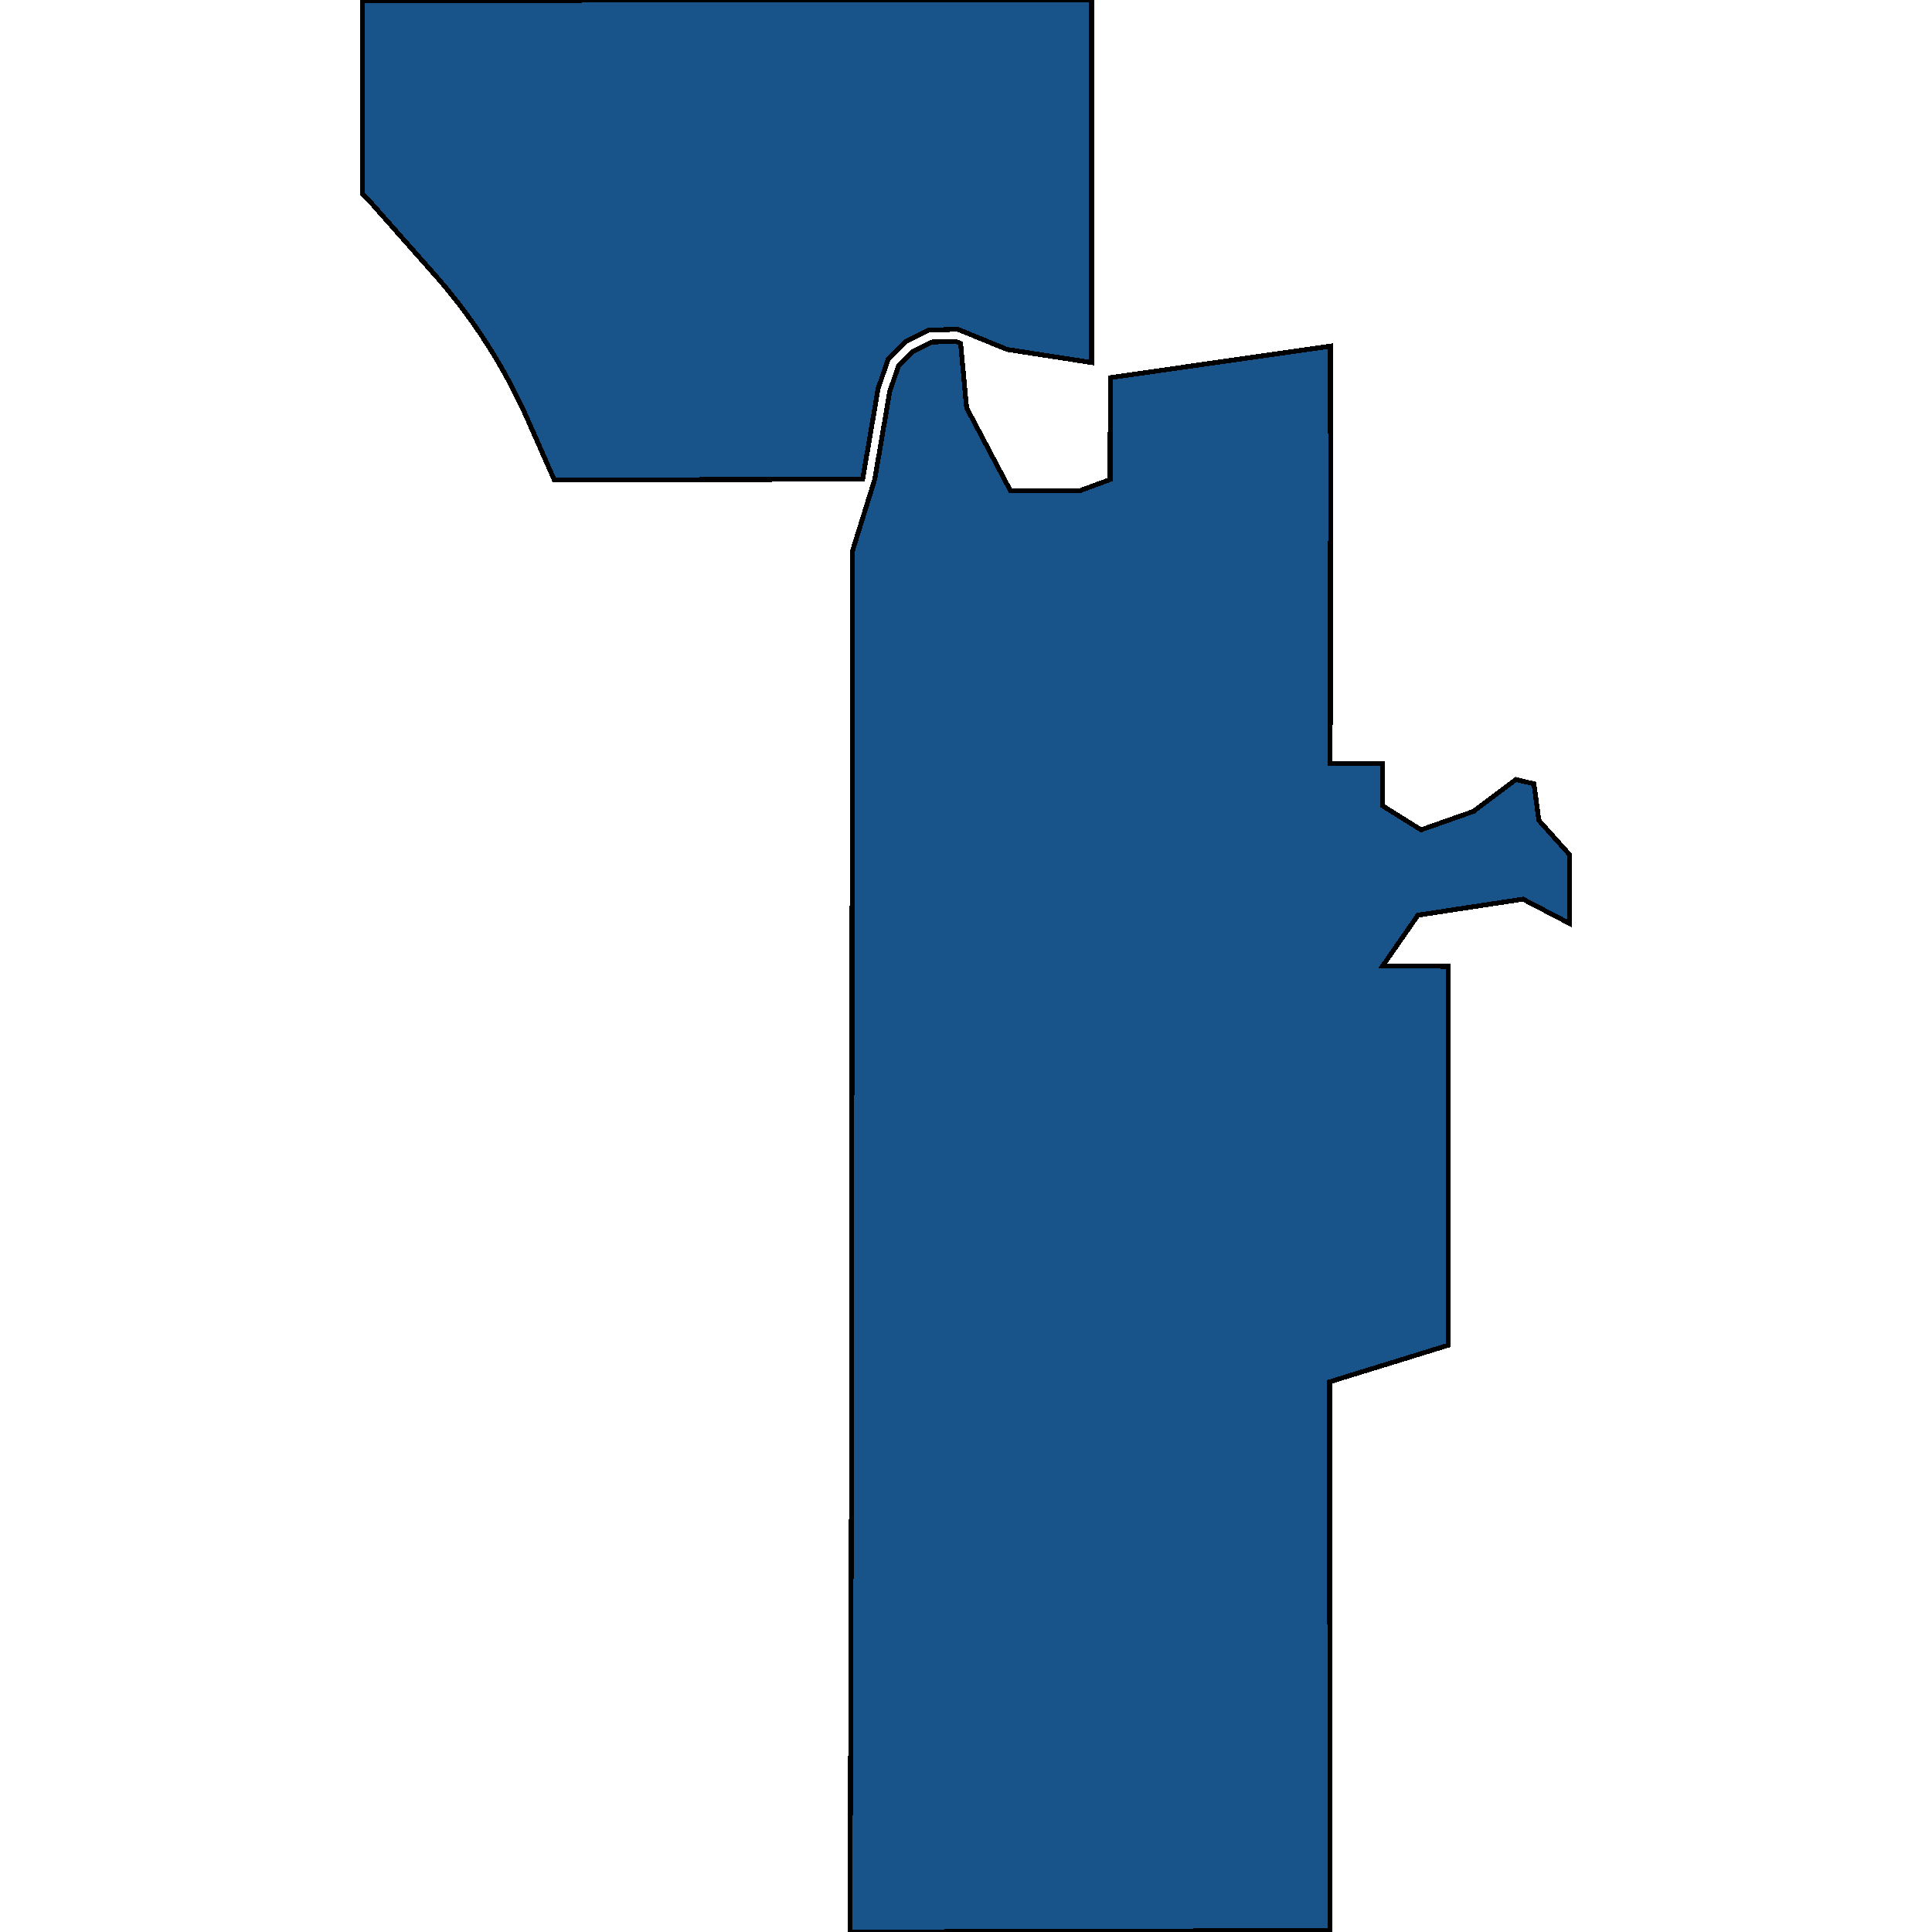 <svg xmlns="http://www.w3.org/2000/svg" width="400" height="400"><path style="stroke: black; fill: #18548a; shape-rendering: crispEdges; stroke-width: 1px;" d="M286.291,199.948L299.797,200.073L299.793,278.531L275.282,286.094L275.267,298.73L275.265,301.211L275.291,326.96L275.364,399.691L175.982,400L176.081,369.473L176.305,301.071L176.307,298.588L176.343,263.331L176.348,258.759L176.409,198.934L176.497,114.067L181.11,99.228L184.128,81.547L184.205,81.099L186.031,75.719L189.053,72.732L192.872,70.825L197.829,70.664L198.88,71.092L200.121,84.429L207.96,99.258L209.198,101.603L223.518,101.619L229.832,99.283L229.893,78.18L242.225,76.416L250.179,75.277L252.684,74.919L275.437,71.666L275.473,99.341L275.473,99.638L275.47,101.49L275.468,103.343L275.467,105.413L275.464,107.482L275.462,109.552L275.461,111.622L275.458,113.692L275.456,115.762L275.454,117.832L275.452,119.902L275.449,121.972L275.448,124.042L275.445,126.112L275.443,128.182L275.441,130.252L275.439,132.322L275.437,134.392L275.435,136.462L275.433,138.532L275.43,141.248L275.428,143.348L275.425,145.448L275.424,147.547L275.421,149.595L275.421,149.645L275.419,151.659L275.416,154.866L275.412,158.106L278.458,158.105L279.098,158.105L282.107,158.103L284.195,158.102L286.282,158.101L286.287,166.868L294.219,171.809L305.075,167.99L313.844,161.39L317.585,162.277L318.605,169.852L320.05,171.466L324.98,176.971L324.985,191.204L315.317,186.16L293.569,189.473ZM225.997,43.389L225.998,46.024L225.996,48.658L225.995,51.294L225.994,55.475L225.994,57.753L225.993,60.506L225.993,63.511L225.993,65.979L225.992,69.329L225.992,75.059L208.511,72.351L203.491,70.297L198.275,68.163L192.252,68.36L187.598,70.687L183.878,74.362L183.079,76.713L181.798,80.485L178.6,99.225L176.51,99.224L174.034,99.221L114.768,99.38L109.332,87.053L109.114,86.561L108.609,85.447L108.094,84.341L107.568,83.238L107.029,82.142L106.479,81.051L105.917,79.968L105.345,78.888L104.762,77.815L104.166,76.749L103.559,75.689L102.942,74.635L102.314,73.588L101.676,72.547L101.026,71.514L100.364,70.488L99.692,69.467L99.01,68.455L98.318,67.449L97.614,66.451L96.901,65.46L96.177,64.478L95.442,63.502L94.698,62.534L93.944,61.575L93.179,60.623L92.405,59.679L91.62,58.743L90.826,57.816L90.021,56.898L90.002,56.875L76.047,41.098L75.015,40.113L75.023,27.399L75.024,24.751L75.037,0.114L118.177,0.062L129.876,0.049L132.357,0.047L174.081,0L176.557,0.001L188.92,0.004L201.282,0.007L205.518,0.008L209.701,0.01L213.883,0.011L218.065,0.012L222.249,0.014L226.007,0.014L226.007,2.343L226.005,5.801L226.005,9.135L226.005,11.77L226.004,14.405L226.004,17.042L226.004,19.676L226.003,22.31L226.002,24.946L226,27.58L226.001,30.214L225.999,32.85L226,35.485L225.998,38.121L225.998,40.755Z"></path></svg>